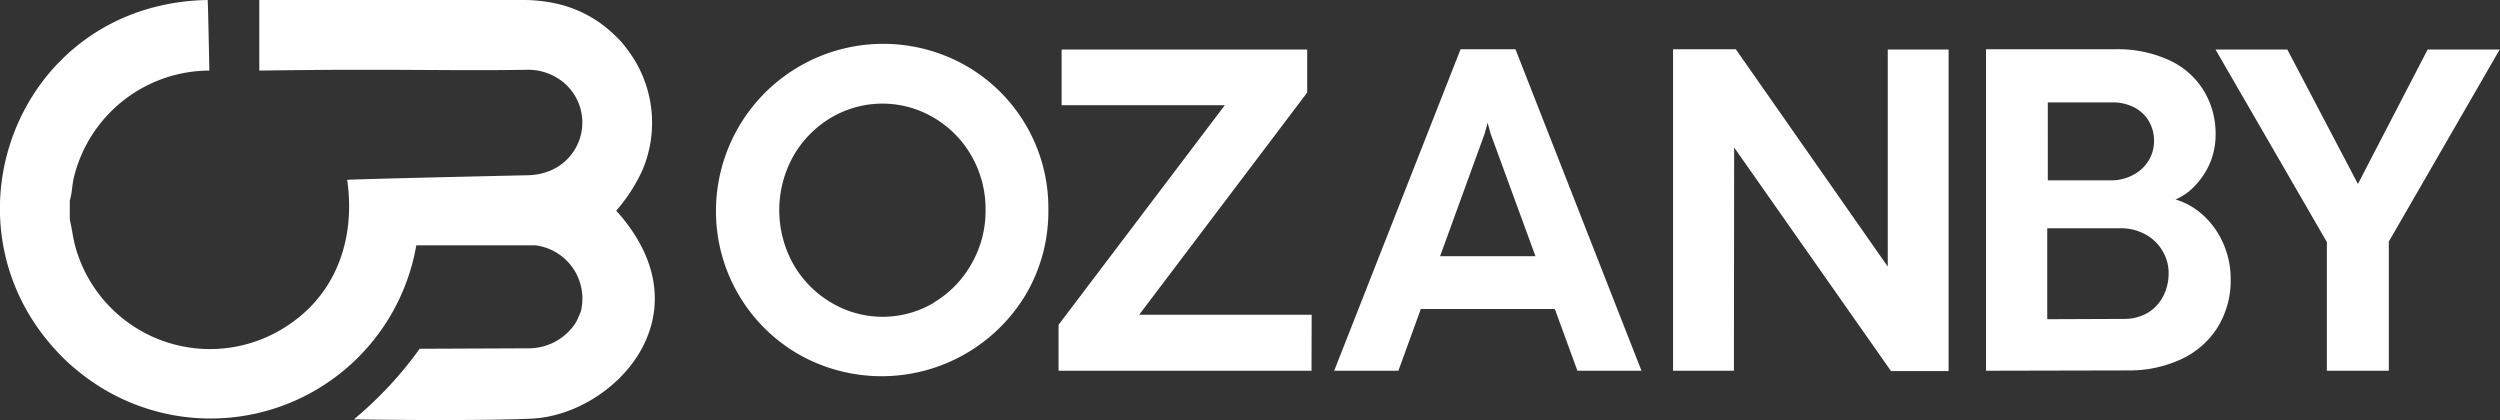 <svg xmlns="http://www.w3.org/2000/svg" viewBox="0 0 318.83 53.57"><rect x="0" y="0" width="318.83" height="53.57" fill="#333333" stroke="none"/><defs><style>.cls-1{fill:#fff;}</style></defs><g id="Layer_2" data-name="Layer 2"><g id="Layer_1-2" data-name="Layer 1"><path class="cls-1" d="M101.79,45.15a21.06,21.06,0,0,1-10.48-18.4A21.33,21.33,0,0,1,123.22,8.4,20.9,20.9,0,0,1,133.7,26.75a20.94,20.94,0,0,1-2.81,10.7,21.44,21.44,0,0,1-29.1,7.7Zm17.29-6.56a13.31,13.31,0,0,0,4.81-4.93,13.49,13.49,0,0,0,1.8-6.88,13.6,13.6,0,0,0-1.8-6.91A13.28,13.28,0,0,0,119.07,15,12.85,12.85,0,0,0,106,15a13.41,13.41,0,0,0-4.83,4.92,14.12,14.12,0,0,0,0,13.76A13.36,13.36,0,0,0,106,38.59a12.81,12.81,0,0,0,13.13,0Z"></path><path class="cls-1" d="M167.26,47.28H135V41.42l21.2-28H135.39V6.32h31.32V11.8L145.28,40.14h22Z"></path><path class="cls-1" d="M209.34,47.28h-8.17l-2.88-7.87H181.2l-2.86,7.87h-8.19l16.12-41h7Zm-20-30.23-5.68,15.62h12.16l-5.72-15.62-.38-1.4Z"></path><path class="cls-1" d="M221.13,47.28h-7.76v-41h8L240.75,34V6.32h7.76v41h-7.35l-20-28.51Z"></path><path class="cls-1" d="M253.28,47.28v-41h16.5a15.74,15.74,0,0,1,6.74,1.34A10.12,10.12,0,0,1,281,11.48a10.58,10.58,0,0,1,1.56,5.77,9.31,9.31,0,0,1-.67,3.43A9.67,9.67,0,0,1,280,23.61a7.27,7.27,0,0,1-2.55,1.83,9,9,0,0,1,3.59,2.07,10.59,10.59,0,0,1,2.52,3.59,11,11,0,0,1,.92,4.43,11.34,11.34,0,0,1-1.74,6.34,10.89,10.89,0,0,1-4.7,4,15.64,15.64,0,0,1-6.59,1.37ZM269.2,23a5.82,5.82,0,0,0,2.8-.67,5,5,0,0,0,2-1.82,4.8,4.8,0,0,0,.71-2.55,4.92,4.92,0,0,0-.65-2.49,4.63,4.63,0,0,0-1.87-1.77,5.94,5.94,0,0,0-2.78-.64h-8.25V23Zm1.69,17.67a5.85,5.85,0,0,0,2.95-.74,5.3,5.3,0,0,0,2-2.08,6.35,6.35,0,0,0,.73-3,5.45,5.45,0,0,0-.78-2.85,5.55,5.55,0,0,0-2.17-2.1,6.42,6.42,0,0,0-3.23-.79h-9.3v11.6Z"></path><path class="cls-1" d="M304.65,47.28h-7.9V30.87L282.55,6.32h9.16l9,17.14,8.89-17.14h9.19L304.65,30.81Z"></path><path class="cls-1" d="M78.59,26.87a21.53,21.53,0,0,0,3.33-5.15A15.43,15.43,0,0,0,80,6.3a11.79,11.79,0,0,0-1.62-1.83A15.49,15.49,0,0,0,70.53.37,19.56,19.56,0,0,0,66.64,0H33.07V9c.13,0,8.19-.11,12-.1H47.9c6.42,0,12.86.11,19.28,0a7.08,7.08,0,0,1,3.82,1A6.65,6.65,0,0,1,69.51,22a7.93,7.93,0,0,1-2.23.35c-4.2.09-23.05.52-23,.59,1.13,7.93-1.66,15.32-8.8,19.31A17.82,17.82,0,0,1,9.61,31.46C9.3,30.32,9.18,29.15,8.9,28c0-.8,0-1.63,0-2.43.29-.91.28-1.88.5-2.85A17.85,17.85,0,0,1,26.7,9s-.17-9-.22-9C2,.45-8.62,29.16,8.09,45.67a20.92,20.92,0,0,0,1.82,1.62,26.63,26.63,0,0,0,43.18-16H68.32a6.85,6.85,0,0,1,5.78,8.33c0,.11-.52,1.26-.61,1.42a5.44,5.44,0,0,1-.74,1,7.13,7.13,0,0,1-5.36,2.38l-13.87.06a48.31,48.31,0,0,1-8.39,9c-.05,0,15.08.25,22.67-.09C78.18,52.91,90.57,40.16,78.59,26.87Z"></path></g></g></svg>